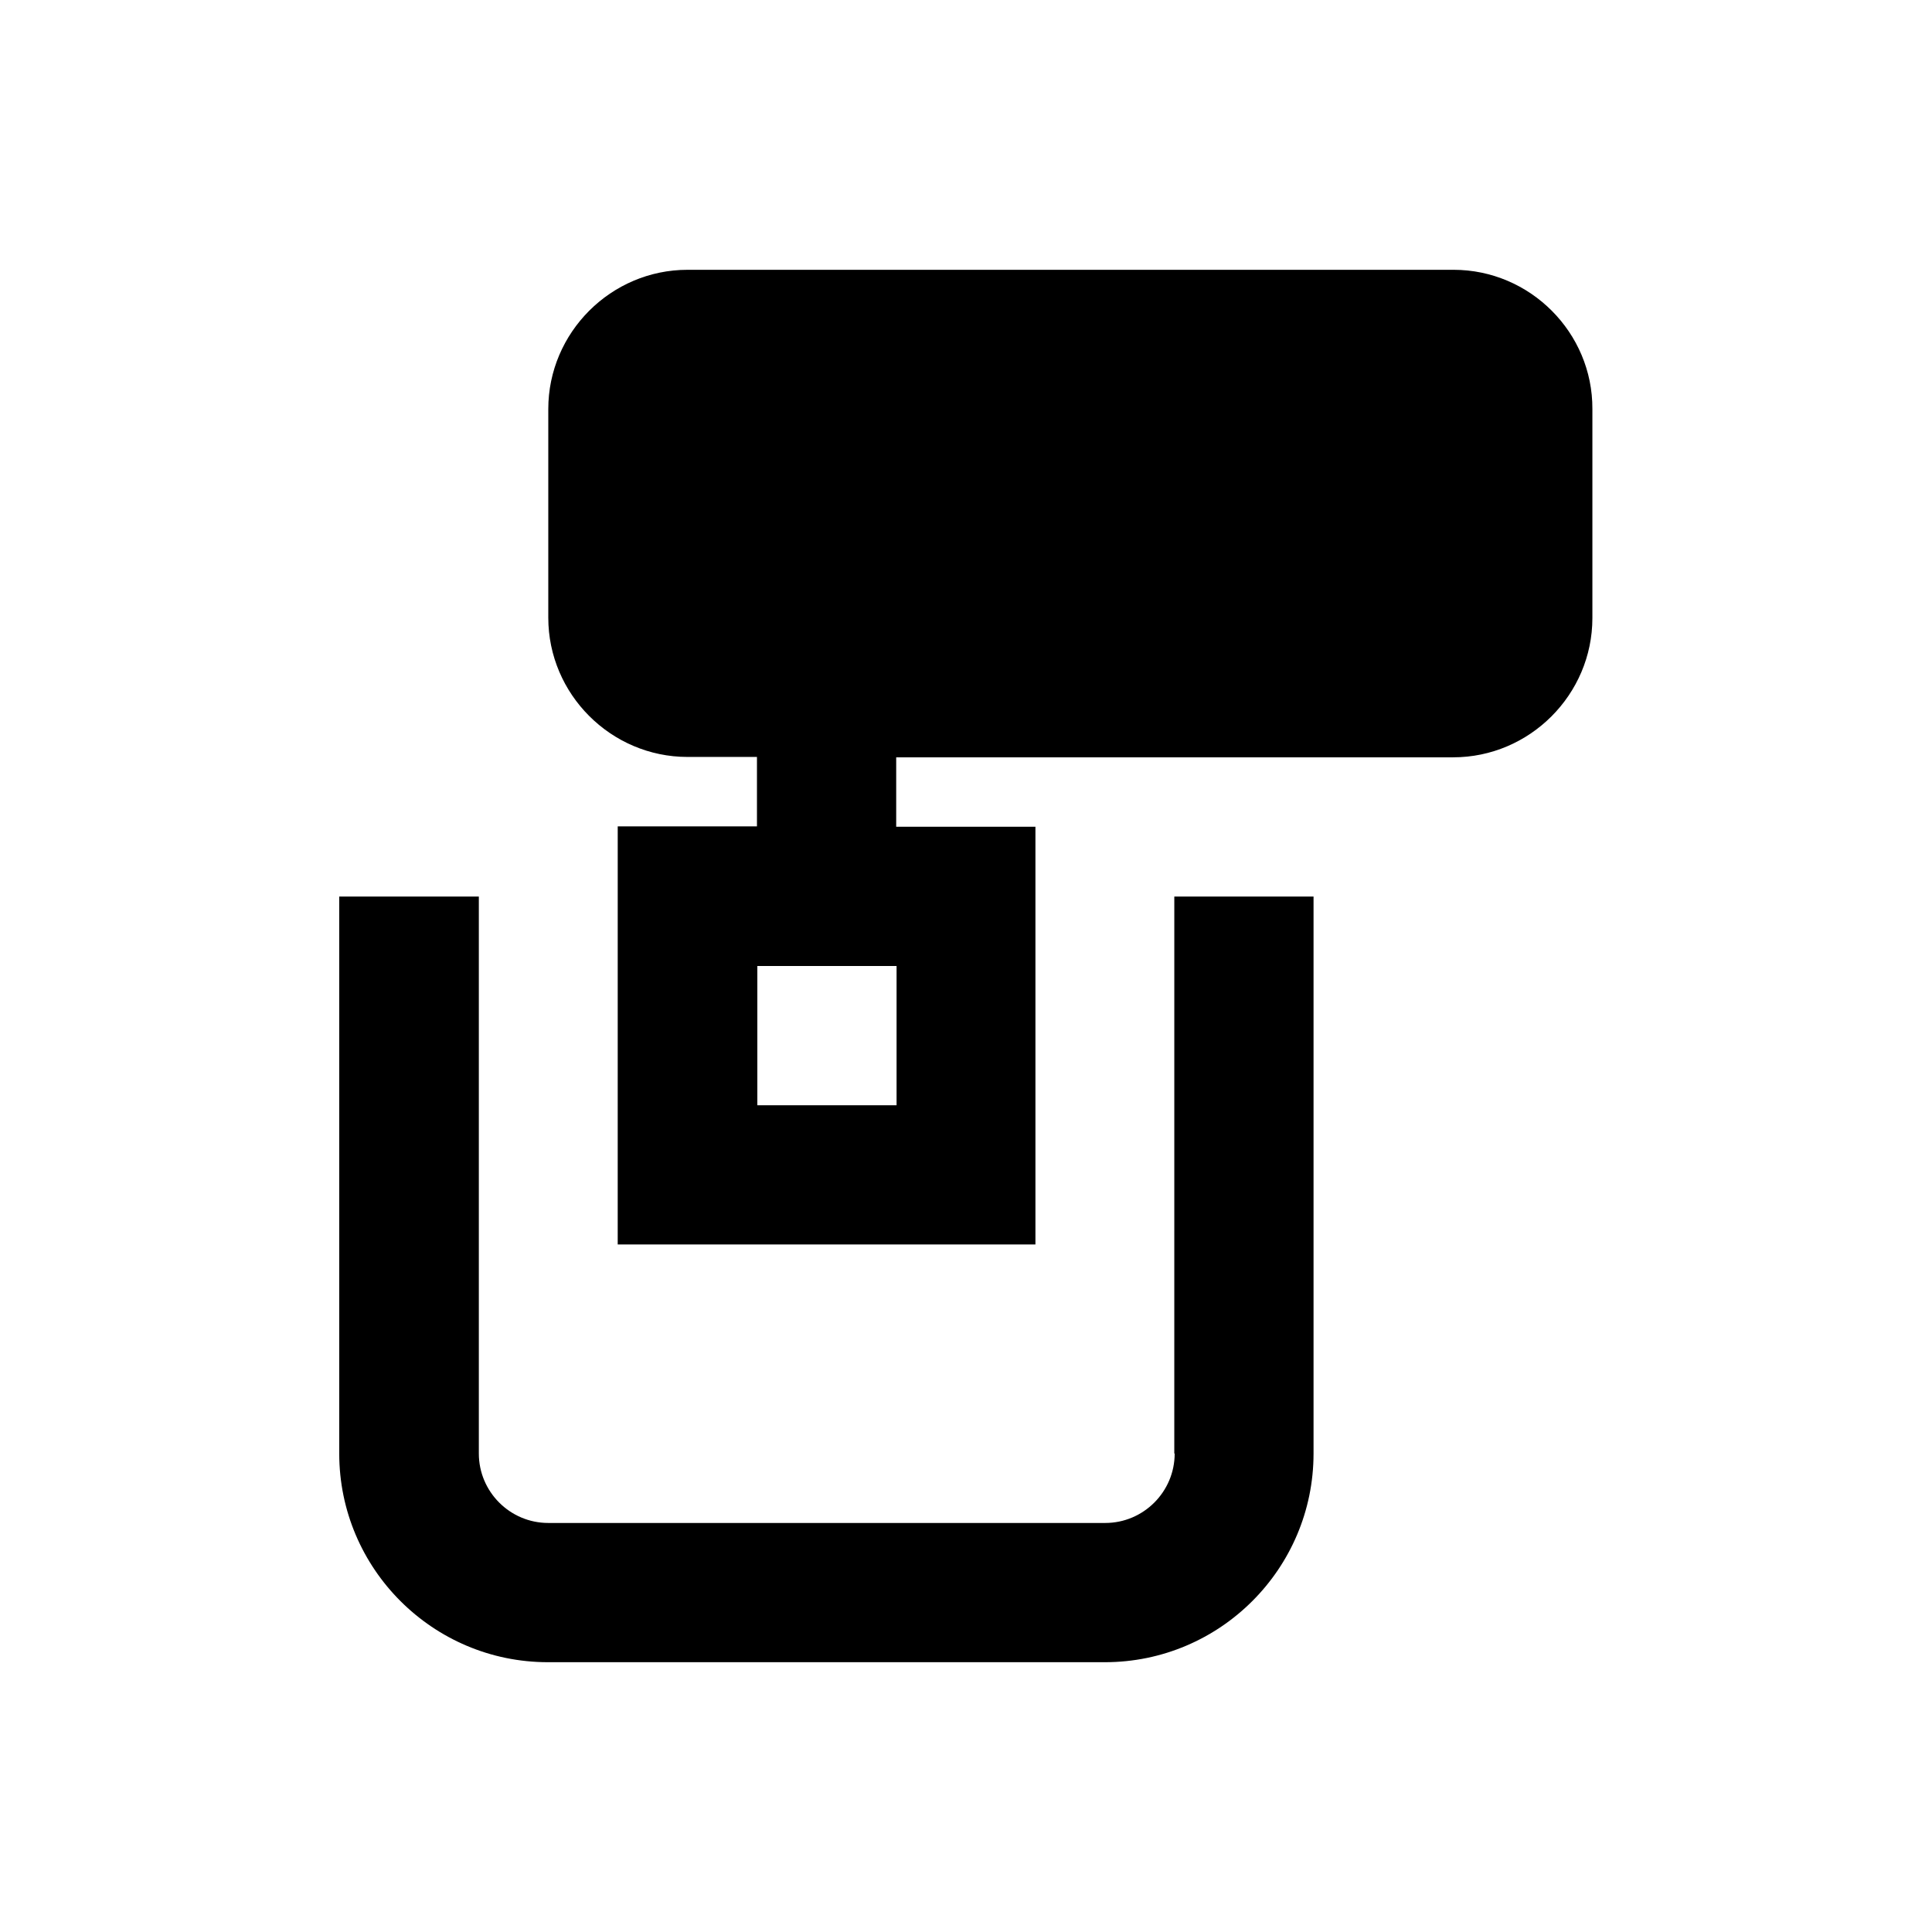 <?xml version="1.0" encoding="UTF-8"?>
<!-- Uploaded to: ICON Repo, www.iconrepo.com, Generator: ICON Repo Mixer Tools -->
<svg fill="#000000" width="800px" height="800px" version="1.1" viewBox="144 144 512 512" xmlns="http://www.w3.org/2000/svg">
 <g>
  <path d="m529.2 215.5h-203c-20.27 0-36.898 16.629-36.898 36.898v55.301c0 20.27 16.629 36.898 36.898 36.898h18.402v18.402h-36.898l-0.004 110.8h110.7v-110.7h-36.898v-18.402h147.6c20.27 0 36.898-16.629 36.898-36.898v-55.398c0.098-20.27-16.531-36.902-36.801-36.902zm-147.6 221.4h-36.898v-36.898h36.898z"/>
  <path d="m455.3 529.2c0 10.137-8.266 18.402-18.402 18.402h-147.6c-10.137 0-18.402-8.266-18.402-18.402v-147.6h-36.996v147.6c0 30.504 24.797 55.301 55.301 55.301h147.6c30.504 0 55.301-24.797 55.301-55.301v-147.6h-36.898l-0.004 147.6z"/>
 </g>
</svg>